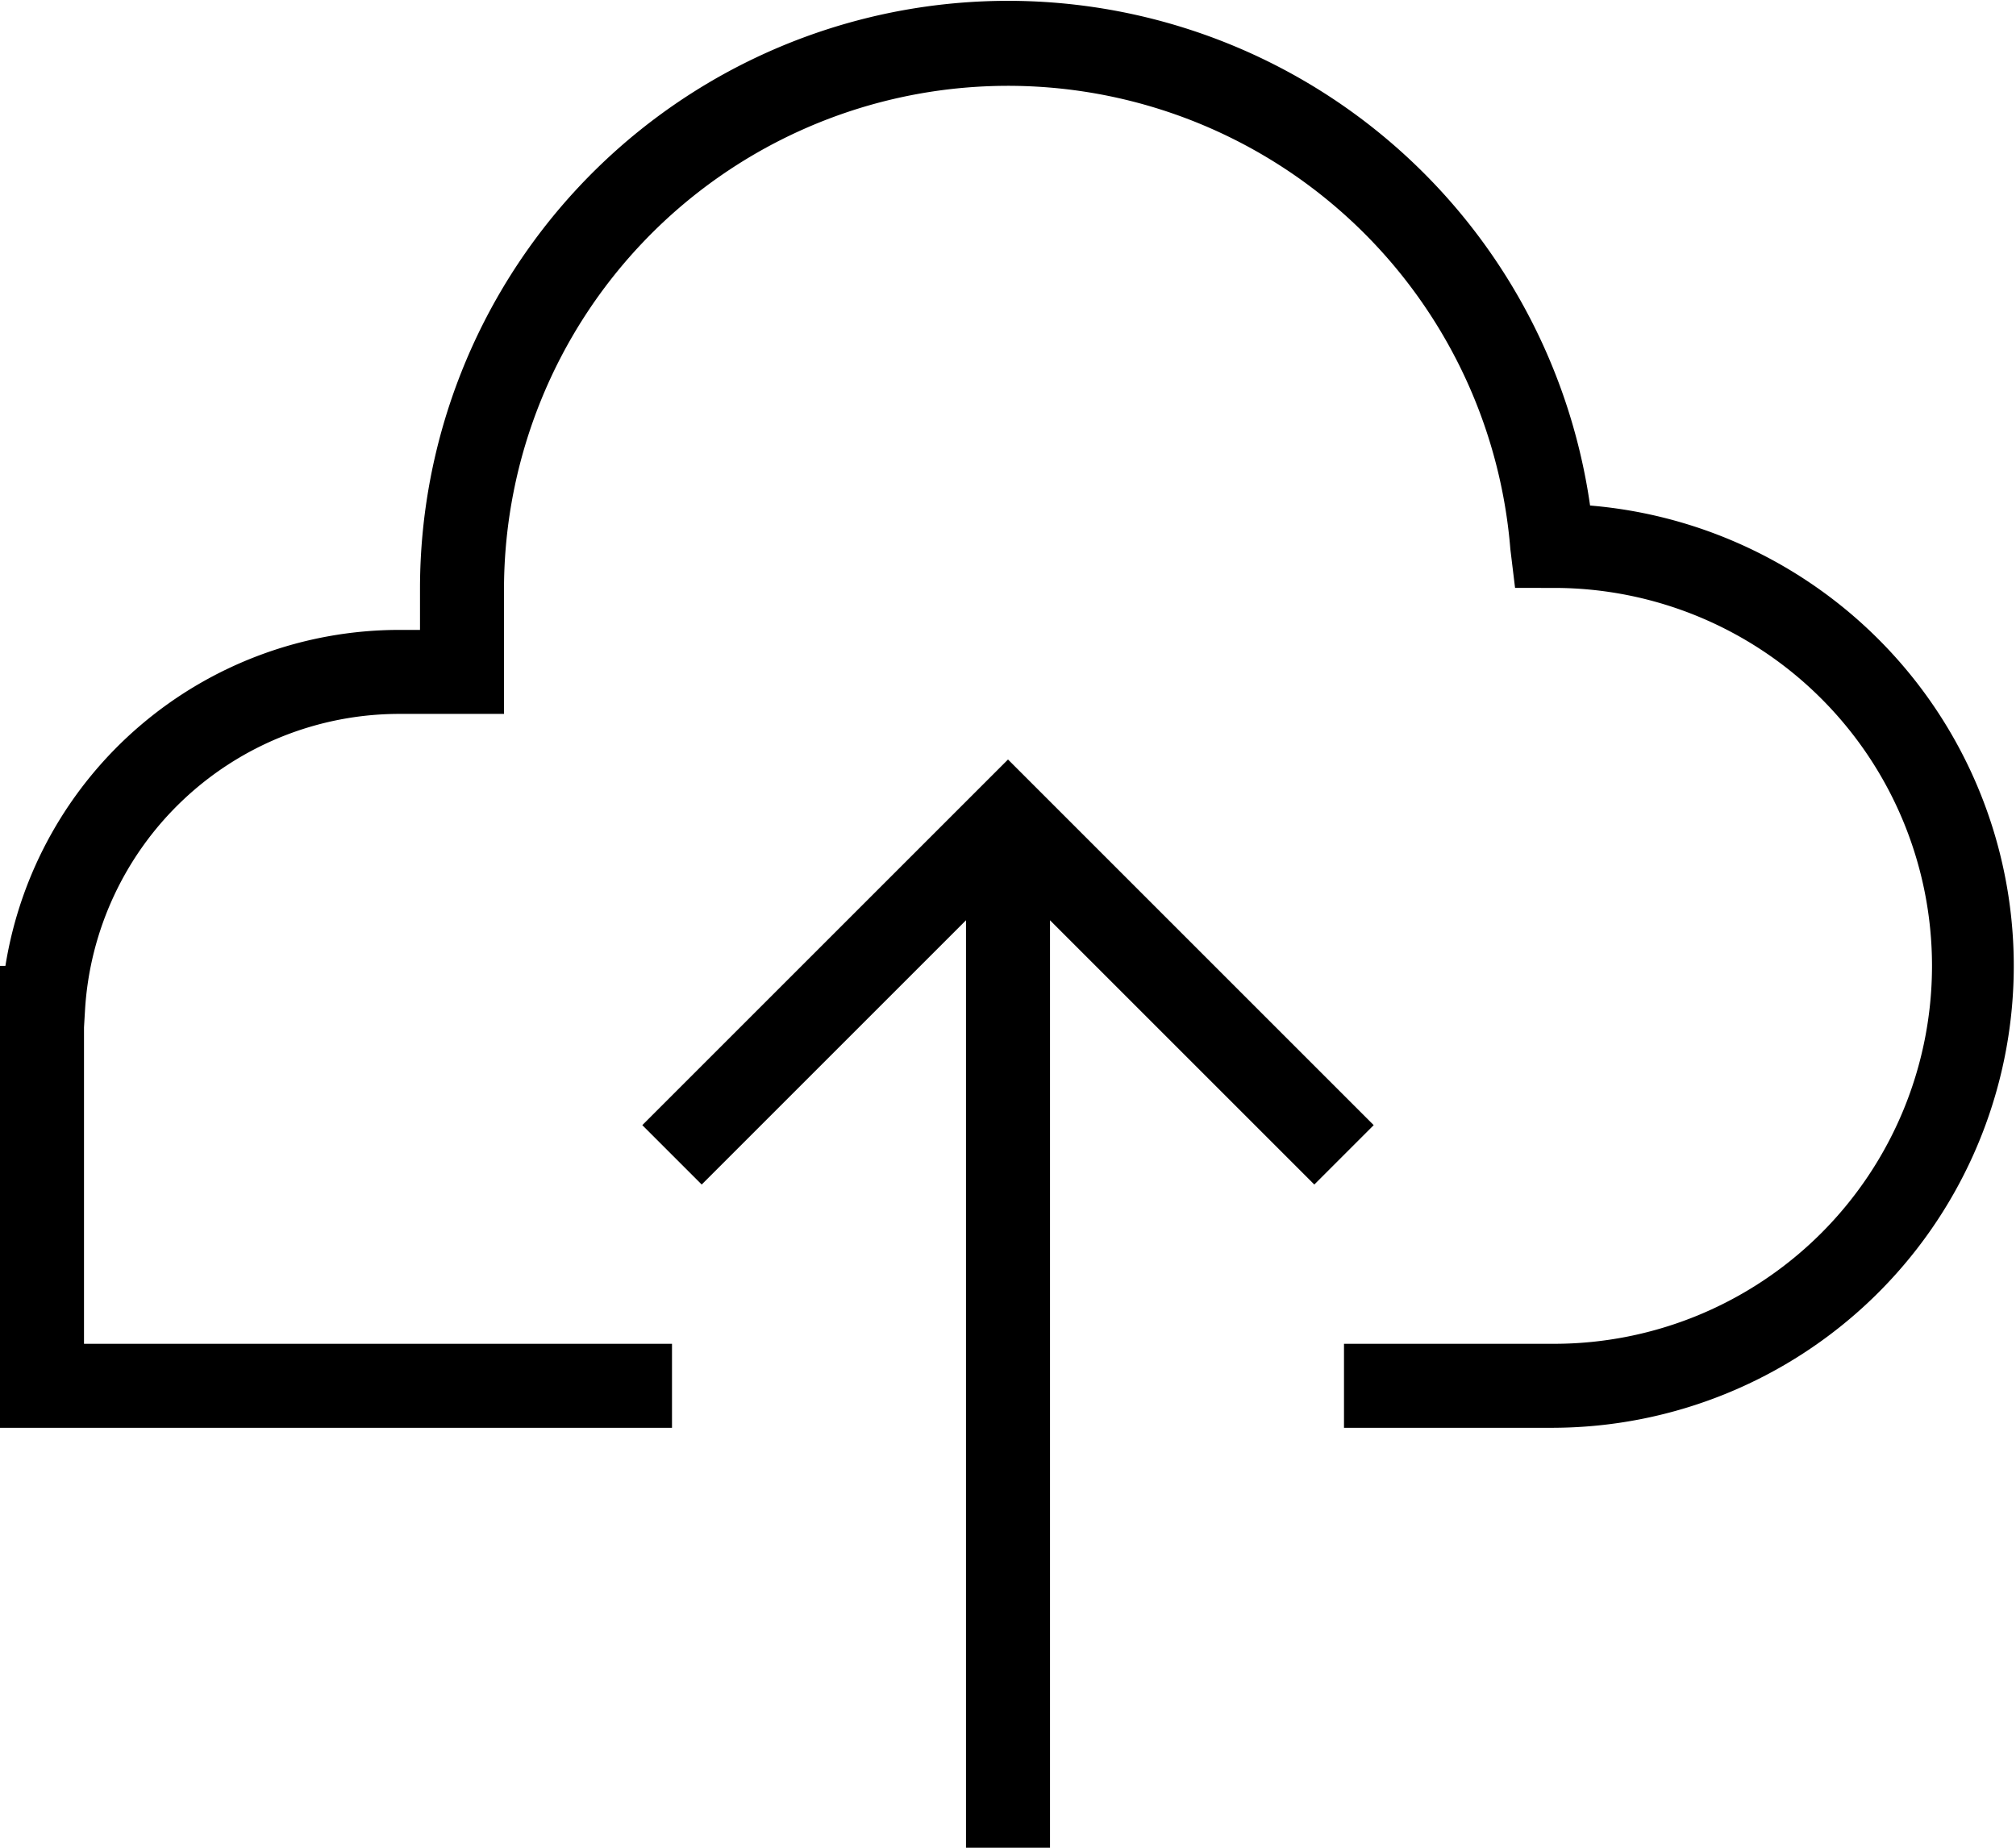 <?xml version="1.0" encoding="UTF-8"?> <svg xmlns="http://www.w3.org/2000/svg" width="48" height="44" viewBox="0 0 48 44"><g transform="translate(-700 -4141)"><path d="M732.707,4167.793,724,4159.086l-8.707,8.707,1.414,1.414,6.293-6.293V4185h2v-22.086l6.293,6.293Z"></path><path d="M737.859,4153.038A14,14,0,0,0,710,4155v1h-.5a9.5,9.5,0,0,0-9.371,8H700v11h16v-2H702v-7.536l.024-.406A7.5,7.5,0,0,1,709.5,4158H712v-3a12,12,0,0,1,23.961-.922l.112.922H737a9,9,0,0,1,0,18h-5v2h5a11,11,0,0,0,.859-21.962Z"></path></g></svg> 